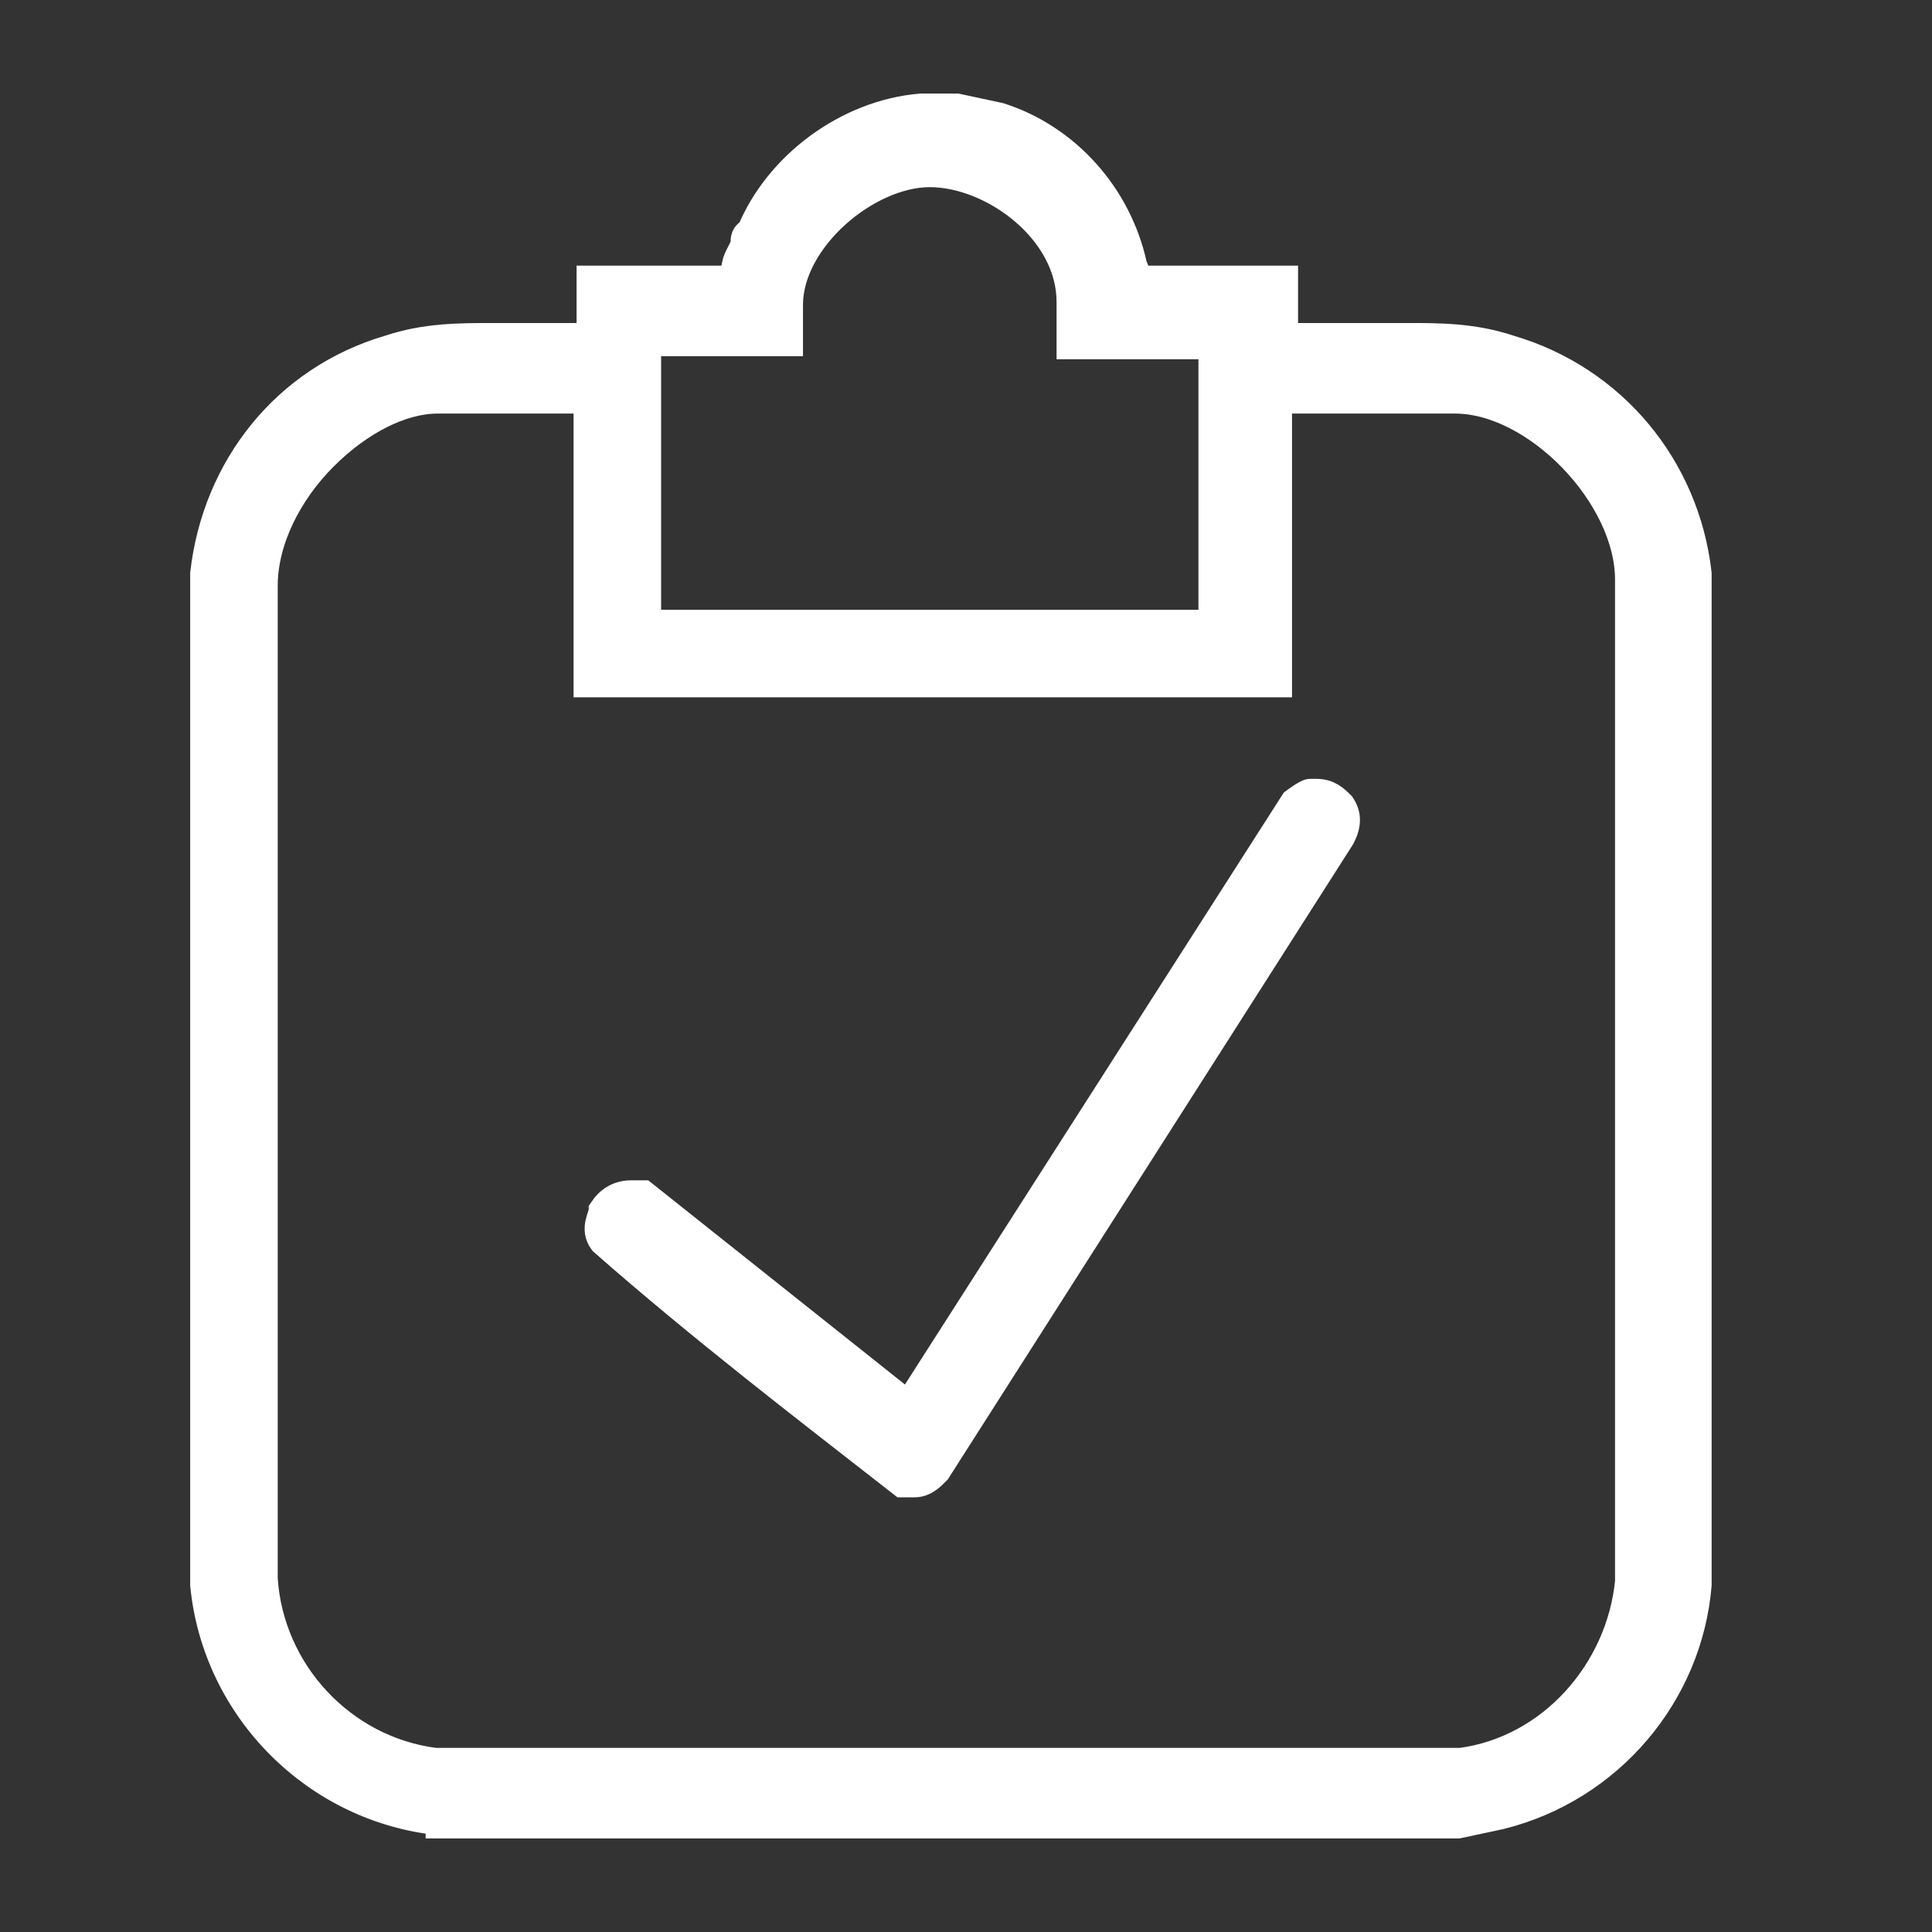 <svg xmlns="http://www.w3.org/2000/svg" viewBox="0 0 64 64"><rect x="0" y="0" width="64" height="64" fill="#333333" stroke="none"/><defs><style>      .cls-1 {        stroke: #fff;        stroke-miterlimit: 10;      }      .cls-1, .cls-2 {        fill: #fff;      }    </style></defs><g><g id="Capa_1"><g id="Layer_1"><path class="cls-1" d="M14.6,60.3c-4.1-.4-7.4-3.7-7.8-7.8V19c.4-3.5,2.7-6.4,6.1-7.4,1.2-.4,2.3-.4,3.5-.4h3.2v-1.9h4.6l.2-.4c0-.3.2-.5.3-.8,0-.2,0-.3.2-.4.9-2.2,3.2-3.9,5.6-4.1h1.2l1.4.3c2.2.7,3.9,2.6,4.4,4.9l.2.5h4.8v1.9h4.1c1.1,0,2.2,0,3.4.4,3.4,1,5.8,3.9,6.2,7.4v33.5c-.3,3.6-2.9,6.7-6.5,7.6l-1.4.3H14.6ZM14.5,13.2c-1.2,0-2.6.7-3.8,1.9-1.2,1.2-2,2.8-2,4.3v32.9c.2,3.1,2.6,5.7,5.7,6.1h17.4c5.5,0,11.2,0,16.6,0h0c3-.4,5.3-3,5.6-6V19.2c0-2.8-3.1-6-5.8-6h-5.9v9.4h-22.8v-9.4h-5ZM21.4,20.7h18.8v-9.3h-4.7v-1.4c0-2.4-2.6-4.3-4.7-4.3s-4.7,2.2-4.7,4.4v1.2h-4.7v9.4h0Z"></path><path class="cls-1" d="M30.3,49.1h-.4c-3.2-2.5-6.6-5.1-9.9-8-.3-.4,0-.8,0-1,.2-.3.5-.5.9-.5h.4l8.8,7,12.8-20c0,0,.4-.3.5-.3h.2c.4,0,.6.2.8.4.2.3.2.6,0,1l-13.4,21c-.2.2-.4.4-.7.4h0Z"></path></g><path class="cls-2" d="M195.3-46c-.3,0-.4.1-.6.1-2.2.4-4.5-.9-5.1-3-.1-.4-.2-.9-.2-1.4,0-2.9,0-5.7,0-8.6,0-3.2,2.1-6.1,5.2-7.1.7-.2,1.5-.3,2.3-.3,1.5,0,3,0,4.6,0,.1,0,.2,0,.3,0-1.7-.3-3-1.1-3.9-2.5-1-1.4-1.3-2.9-1-4.5.6-2.9,3.2-5.1,6.3-4.8,2.9.3,5.1,2.6,5.4,5.5.2,3-1.8,5.7-5,6.3.1,0,.2,0,.3,0,.6,0,1.1,0,1.7,0,1.3,0,2.4.5,3.3,1.4.4.4.7.7,1.1,1.1,0,0,0,0,0,0,0-.1,0-.2,0-.4,0-3.1,0-6.2,0-9.3,0-1.5.6-2.8,1.8-3.8.7-.5,1.5-.8,2.3-.9.2,0,.3,0,.5,0,6.8,0,13.7,0,20.5,0,1.6,0,2.8.6,3.8,1.8.5.7.8,1.5.9,2.3,0,.2,0,.3,0,.5,0,4.8,0,9.6,0,14.3,0,1.5-.6,2.8-1.8,3.7-.8.6-1.8.9-2.9.9-5.4,0-10.9,0-16.3,0-.3,0-.5,0-.8.2-1.4.7-2.8,1.4-4.3,2.1-1.1.6-2.3.8-3.5.5,0,0-.2,0-.3,0v.4c0,6.2,0,12.5,0,18.7,0,1.2-.4,2.3-1.2,3.2-1.2,1.4-3.4,1.8-5.1,1-.3-.2-.6-.3-.9-.5-.2-.2-.4-.1-.6,0-1,.8-2.2,1.1-3.4.8-1.7-.3-2.9-1.3-3.4-2.9-.2-.5-.3-1.1-.3-1.6,0-4.3,0-8.6,0-12.9,0-.1,0-.2,0-.4ZM221.8-57.5c0,0,.2,0,.3,0,4.4,0,8.8,0,13.2,0,1.1,0,1.7-.6,1.7-1.7,0-4.8,0-9.6,0-14.3,0-1.1-.6-1.7-1.7-1.7-6.8,0-13.6,0-20.4,0-1.2,0-1.7.6-1.7,1.7,0,3.8,0,7.6,0,11.4,0,.1,0,.2,0,.4.1,0,.2-.1.3-.2.7-.3,1.3-.7,2-1,1.6-.8,3.1-.8,4.6.3.6.4.9.3,1.5,0,2.4-1.2,4.7-2.3,7.1-3.5.4-.2.7-.3,1.1-.2.6.1,1.1.6,1.2,1.2,0,.6-.2,1.2-.7,1.5-.7.4-1.4.7-2.2,1.1-1.9.9-3.8,1.9-5.7,2.8-.1,0-.2.2-.3.2,0,.6,0,1.2-.1,1.9ZM198.2-45.7c0,4.3,0,8.6,0,13,0,.1,0,.3,0,.4,0,.9,1,1.5,1.9,1.2.7-.2,1.1-.7,1.1-1.5,0-4.8,0-9.5,0-14.3,0-.1,0-.3,0-.4,0-.9,1-1.6,1.9-1.3.7.2,1,.8,1,1.6,0,4.7,0,9.5,0,14.2,0,.2,0,.3,0,.5,0,.7.6,1.2,1.2,1.3.6.1,1.3-.2,1.6-.8.1-.3.2-.6.2-.9,0-7.3,0-14.5,0-21.8,0-.2,0-.4,0-.6.2-1,1.4-1.5,2.3-.9.3.2.6.6.9.8.7.7,1.2.7,2.1.3,1.2-.6,2.5-1.2,3.7-1.8.6-.3,1.3-.6,1.9-.9.7-.4,1-1.1.8-1.7-.3-.9-1.2-1.3-2.2-.9-1.2.6-2.4,1.2-3.7,1.8-.9.4-1.5.4-2.2-.4-1.4-1.4-2.7-2.7-4.1-4.1-.3-.3-.7-.5-1.2-.5-2.9,0-5.8,0-8.8,0-1.4,0-2.6.6-3.5,1.7-.7.9-1,1.8-1,2.9,0,2.8,0,5.6,0,8.4,0,.1,0,.2,0,.3.1,1,1.1,1.6,2,1.2.6-.2.9-.8.9-1.5,0-2.8,0-5.6,0-8.3,0-.1,0-.3,0-.4,0-.9,1-1.5,1.9-1.3.7.2,1,.8,1,1.5,0,4.4,0,8.7,0,13.1ZM202.7-69.2c1.6,0,2.9-1.3,3-2.9,0-1.6-1.4-3-2.9-3-1.6,0-3,1.4-3,3,0,1.6,1.3,2.9,3,2.9Z"></path><path class="cls-2" d="M121.6-47.5c8.1,0,16.1,0,24.2,0q.5,0,.5-.5c0-8.2,0-16.4,0-24.6,0-.9-.2-1.1-1.1-1.1-6,0-12,0-18,0-.7,0-1.1-.4-1.2-1,0-.5.4-1,1-1,0,0,.2,0,.3,0,6,0,12,0,18.1,0,1.7,0,3,1.3,3,3,0,10,0,19.9,0,29.9,0,1.4-.9,2.6-2.1,2.9-.3,0-.7,0-1,0-5.8,0-11.7,0-17.5,0-.6,0-.5,0-.5.6,0,1.5,0,3,0,4.5,0,.7,0,.5.6.5,1.7,0,3.4,0,5.2,0,.7,0,1.1.3,1.1,1,0,.6-.4,1-1.1,1-4.4,0-8.7,0-13.1,0-3.2,0-6.4,0-9.6,0-.5,0-.9-.2-1-.6-.1-.4,0-.9.3-1.1.2-.1.5-.2.7-.2,1.8,0,3.5,0,5.3,0,.3,0,.4,0,.4-.5,0-1.6,0-3.2,0-4.8,0-.3,0-.5-.4-.5-5.9,0-11.8,0-17.7,0-1.2,0-2.1-.5-2.7-1.5-.2-.4-.4-.9-.4-1.4,0-10,0-20,0-30,0-1.8,1.5-3.1,3.4-2.9.4,0,.8.7.6,1.3-.1.4-.5.7-1,.7-.7,0-1.1.4-1,1.1,0,8.2,0,16.4,0,24.7,0,.4,0,.5.5.5,8.1,0,16.2,0,24.3,0ZM121.6-45.5c-7.9,0-15.7,0-23.6,0-.3,0-.5,0-.8,0-.2,0-.3,0-.3.3,0,.8,0,1.7,0,2.5,0,.2.2.6.4.7.2.1.5.2.8.2,9.8,0,19.7,0,29.5,0,4.3,0,8.6,0,12.9,0,1.6,0,3.3,0,4.9,0,.7,0,1-.3,1-1,0-.7,0-1.5,0-2.2q0-.5-.5-.5c-8.1,0-16.1,0-24.2,0ZM121.6-34.2h0c1,0,2.1,0,3.1,0,.3,0,.5,0,.5-.4,0-1.6,0-3.2,0-4.8,0-.3-.1-.4-.4-.4-2.1,0-4.2,0-6.3,0-.3,0-.4,0-.4.4,0,1.6,0,3.2,0,4.8,0,.4.1.4.4.4,1,0,2.1,0,3.1,0Z"></path><path class="cls-2" d="M111.6-83.3c3.7,0,6.6,1,9.2,3,1.5,1.2,2.6,2.7,3.2,4.5.9,2.8.5,5.4-1.2,7.8-.4.5-.8,1-1.3,1.5-.2.2-.2.4-.1.6.5,1.2.9,2.4,1.4,3.6.2.6.1,1.1-.3,1.4-.4.3-.9.4-1.4.2-1.7-.8-3.4-1.7-5.1-2.5-.2-.1-.6-.1-.8,0-2.9.6-5.8.4-8.6-.7-2.2-.9-4-2.2-5.4-4.1-1.1-1.7-1.8-3.5-1.6-5.5.2-2.7,1.4-4.9,3.5-6.6,1.7-1.4,3.7-2.3,5.8-2.8,1-.2,2.1-.3,2.7-.4ZM120.2-63.3c0-.1,0-.2,0-.3-.3-.8-.6-1.5-.9-2.3-.2-.6-.1-1.1.4-1.5.4-.3.7-.7,1.1-1,2.2-2.4,2.4-5.9.6-8.5-1.5-2.1-3.5-3.3-6-3.9-2.4-.6-4.9-.5-7.3.2-2.2.7-4,1.9-5.3,3.9-1.3,2-1.5,4.1-.6,6.3.8,1.9,2.2,3.2,4,4.2,2.9,1.5,5.9,1.8,9,1,.4,0,.8,0,1.1,0,.5.1.9.4,1.4.6.8.4,1.7.8,2.6,1.3Z"></path><path class="cls-2" d="M131.3-48.9c-2.1,0-4.3,0-6.4,0-1.4,0-2.3-.9-2.2-2.2,0-1,0-2,.1-2.9.4-2.1,1.8-3.5,3.9-4,.4-.1.8-.1,1.2-.1,2.3,0,4.6,0,6.9,0,2.9,0,5.2,2.3,5.2,5.2,0,.7,0,1.4,0,2.1,0,1.1-.9,2-2,2-2.2,0-4.4,0-6.7,0h0ZM131.3-50.9h0c2.1,0,4.2,0,6.3,0,.3,0,.4,0,.4-.4,0-.6,0-1.3,0-1.9,0-1.7-1.4-3.1-3.1-3.1-2.4,0-4.8,0-7.1,0-1.5,0-2.9,1.3-3.1,2.8,0,.7,0,1.4,0,2.1,0,.5,0,.5.5.5,2.1,0,4.1,0,6.2,0Z"></path><path class="cls-2" d="M137.1-65.3c-.1,2.3-1,4.2-3,5.5-1.8,1.1-4.1,1-5.8-.4-1.8-1.5-2.6-3.5-2.3-5.9.1-1.5.7-2.8,1.7-3.9,1.7-1.8,4.4-2.3,6.6-.8,1.9,1.3,2.8,3.2,2.9,5.5ZM127.9-65.5c0,1,.2,1.9.7,2.7,1.3,2,3.7,2.2,5.3.5,1.5-1.7,1.6-4.5,0-6.2-1.5-1.7-3.8-1.6-5.1.2-.6.9-1,1.8-.9,2.9Z"></path><g><path class="cls-2" d="M117.3-113.6c-1,0-2.1,0-3.1,0-1.9,0-3.3-1.3-3.6-3,0-.4-.1-.8-.1-1.2,0-1.4,0-2.7,0-4.1,0-2.7-1.1-4.9-3.1-6.6-1.1-.9-2.1-1.9-3-3.1-2.5-3.5-3.5-7.5-2.8-11.7,1-6,4.5-10.2,10.2-12.5,5.9-2.4,13-.7,17.3,4.1,3.5,3.9,4.8,8.5,3.9,13.7-.6,3.7-2.4,6.7-5.3,9.1-1.5,1.2-2.6,2.5-3.2,4.4-.2.8-.4,1.6-.4,2.4,0,1.7,0,3.3,0,5,0,2.1-1.8,3.7-3.6,3.6-1.1,0-2.2,0-3.2,0ZM117.3-122.7c1.4,0,2.8,0,4.2,0,.3,0,.4,0,.5-.4,0-.3,0-.7.1-1,.6-2.6,1.9-4.7,3.9-6.4,1-.8,1.9-1.8,2.7-2.9,3.4-5,3.1-11.6-.8-16.3-3.2-3.9-7.4-5.5-12.4-4.8-3.4.4-6.2,2.1-8.5,4.8-4,4.7-4.4,11.3-1,16.5.8,1.2,1.9,2.2,3.1,3.2,2.2,1.8,3.5,4.2,3.7,7,0,.3.2.3.4.3,1.4,0,2.8,0,4.2,0ZM117.3-120.5c-1.4,0-2.8,0-4.2,0-.1,0-.3.1-.3.2,0,1.1,0,2.3,0,3.4,0,.7.5,1,1.2,1,2.2,0,4.4,0,6.5,0,.9,0,1.3-.4,1.3-1.3,0-1,0-1.9,0-2.9,0-.3-.1-.4-.4-.4-1.4,0-2.8,0-4.2,0Z"></path><path class="cls-2" d="M141.2-139.8c-.7,0-1.5,0-2.2,0-.9,0-1.4-.8-1-1.6.2-.4.5-.6,1-.6,1.6,0,3.1,0,4.7,0,.7,0,1.1.5,1.1,1.2,0,.6-.4,1.1-1.1,1.1-.8,0-1.6,0-2.4,0,0,0,0,0,0,0Z"></path><path class="cls-2" d="M118.4-164.9c0,.7,0,1.5,0,2.2,0,.9-.8,1.4-1.7,1-.5-.2-.6-.7-.6-1.2,0-1.4,0-2.9,0-4.3,0,0,0-.1,0-.2,0-.7.5-1.1,1.1-1.1.7,0,1.1.4,1.1,1.1,0,.8,0,1.6,0,2.4,0,0,0,0,0,0Z"></path><path class="cls-2" d="M93.4-142.1c.7,0,1.5,0,2.2,0,.9,0,1.4.9,1,1.7-.2.5-.7.6-1.2.6-1.3,0-2.6,0-4,0-.2,0-.4,0-.6,0-.9-.1-1.3-1.1-.8-1.8.3-.4.6-.5,1-.5,0,0,0,0,0,0,.7,0,1.4,0,2.1,0,0,0,0,0,0,0Z"></path><path class="cls-2" d="M101.7-155.1c-.2,0-.5-.2-.7-.4-1-1.1-2.1-2.2-3.1-3.3-.4-.5-.5-1-.1-1.5.4-.5,1.1-.6,1.7,0,.6.6,1.2,1.2,1.8,1.8.5.5,1,.9,1.4,1.4.4.4.4.8.2,1.3-.2.4-.5.8-1.2.8Z"></path><path class="cls-2" d="M135.8-121.3c-.5,0-.9-.2-1.2-.5-.9-1-1.9-1.9-2.9-2.9-.3-.3-.5-.7-.3-1.2.2-.4.5-.7.9-.8.4,0,.7,0,.9.3,1.1,1.1,2.2,2.1,3.2,3.2.6.6.4,1.2,0,1.7-.1.1-.4.1-.6.2Z"></path><path class="cls-2" d="M98.7-121.4c-.5,0-.9-.1-1.1-.6-.2-.5,0-.9.3-1.3,1-1,2-2,3.1-3.1.5-.5,1.2-.5,1.6,0,.5.5.5,1.1,0,1.6-1,1-2,2-3,3-.2.2-.5.3-.8.4,0,0,0,0,0,0Z"></path><path class="cls-2" d="M132.4-155c-.5,0-.9-.2-1-.7-.2-.4-.1-.9.2-1.2,1.1-1.1,2.2-2.2,3.3-3.3.5-.4,1.1-.4,1.6,0,.4.4.5,1.1,0,1.6-1,1.1-2.1,2.1-3.1,3.1-.2.2-.6.3-.9.4Z"></path><path class="cls-2" d="M117.6-151.2c4.7,0,8.9,3.6,9.7,8.2.1.6.2,1.3.2,1.9,0,.8-.4,1.2-1.1,1.2-.7,0-1.1-.4-1.2-1.2,0-1.6-.5-3.1-1.4-4.4-1.6-2.2-3.7-3.4-6.4-3.5-.9,0-1.4-.5-1.3-1.3,0-.6.5-1,1.1-1,.1,0,.3,0,.4,0Z"></path></g><g><path class="cls-2" d="M140.2,3.8c-.2,0-.3,0-.5,0-2.2,0-4.4,0-6.7,0-2.7,0-5-1.6-5.9-4.2-.2-.7-.3-1.4-.3-2.1,0-2.2,0-4.4,0-6.6,0-.3,0-.4-.4-.4-6,0-12,0-17.9,0-2.3,0-3.8,1.6-3.8,3.9,0,13.9,0,27.7,0,41.6,0,2.1,1.5,3.9,4,3.9,6.2,0,12.4,0,18.6,0,3,0,6.1,0,9.1,0,1.7,0,2.9-.7,3.6-2.2.2-.4.3-1,.3-1.4,0-.7,0-1.4,0-2.1,0-.8.5-1.3,1.2-1.3.7,0,1.3.5,1.2,1.3,0,1,0,2.1-.1,3.1-.3,2.3-2.2,4.5-4.5,5-.6.1-1.2.2-1.8.2-9.2,0-18.5,0-27.7,0-2.8,0-5.2-1.6-6-4.3-.2-.7-.3-1.4-.3-2.1,0-13.9,0-27.7,0-41.6,0-2.9,1.6-5.1,4.3-6,.7-.2,1.4-.3,2.2-.3,6.3,0,12.6,0,18.9,0,.8,0,1.3.2,1.8.8,4.2,4.3,8.5,8.5,12.7,12.7.4.4.6.8.6,1.4,0,2.5,0,4.9,0,7.4,0,.6-.3,1.1-.8,1.3-.8.3-1.7-.3-1.7-1.2,0-2,0-4,0-6,0-.1,0-.3,0-.4ZM129.3-7.8c0,.1,0,.2,0,.3,0,1.7,0,3.3,0,5,0,2.2,1.6,3.8,3.8,3.8,1.6,0,3.3,0,4.9,0,.1,0,.2,0,.3,0-3-3-6-6-9-9Z"></path><path class="cls-2" d="M131.9,32.9c-.4,0-.9,0-1.4,0-1,0-1.5-.7-1.3-1.6.4-1.9.8-3.8,1.2-5.7,0-.4.3-.8.6-1.1,5.3-4.6,10.6-9.3,15.9-13.9.7-.6,1.4-.6,2,.1,1.6,1.8,3.2,3.7,4.8,5.5.7.8.6,1.4-.1,2.1-4,3.5-8.1,7.1-12.1,10.6-1.2,1.1-2.5,2.2-3.7,3.2-.3.3-.7.5-1.2.5-1.5,0-3,.2-4.6.3ZM151.1,17.1c-1.2-1.3-2.3-2.6-3.4-3.9-.1,0-.2.2-.3.2-.6.6-1.3,1.1-1.9,1.7-4.2,3.7-8.3,7.3-12.5,11-.1.1-.2.3-.3.5-.2.9-.4,1.7-.6,2.6,0,.4-.2.8-.3,1.2.2,0,.2,0,.3,0,1.2,0,2.4-.1,3.6-.2.3,0,.5-.1.7-.3,3.9-3.4,7.8-6.8,11.7-10.2,1-.8,1.9-1.7,2.9-2.6Z"></path><path class="cls-2" d="M121.9,15c3.8,0,7.6,0,11.4,0,.8,0,1.4.6,1.4,1.3,0,.6-.5,1.1-1.1,1.1-.1,0-.2,0-.3,0-7.6,0-15.2,0-22.7,0-.3,0-.6,0-.9-.2-.5-.2-.7-.8-.6-1.3.1-.5.6-.9,1.1-1,.1,0,.3,0,.4,0,3.8,0,7.6,0,11.3,0Z"></path><path class="cls-2" d="M118.3,23.1c2.6,0,5.2,0,7.9,0,.2,0,.4,0,.6,0,.6.1,1,.7.9,1.3,0,.6-.5,1.1-1.1,1.2-.1,0-.2,0-.4,0-5.3,0-10.6,0-15.8,0-.3,0-.5,0-.8-.1-.5-.2-.8-.8-.7-1.3.1-.5.5-1,1.1-1,.2,0,.3,0,.5,0,2.6,0,5.2,0,7.8,0Z"></path><path class="cls-2" d="M118.3,33.7c-2.7,0-5.3,0-8,0-.7,0-1.1-.3-1.3-.8-.3-.8.2-1.6,1-1.6.1,0,.2,0,.4,0,5.3,0,10.5,0,15.8,0,.7,0,1.2.3,1.4.8.3.8-.3,1.7-1.2,1.7-.8,0-1.5,0-2.3,0-1.9,0-3.9,0-5.8,0Z"></path><path class="cls-2" d="M116,9.3c-1.9,0-3.8,0-5.7,0-.5,0-.9-.2-1.2-.6-.4-.8,0-1.7.9-1.8.1,0,.2,0,.3,0,3.8,0,7.5,0,11.3,0,.7,0,1.1.3,1.3.8.3.8-.3,1.6-1.2,1.7-1.1,0-2.3,0-3.4,0-.8,0-1.6,0-2.4,0Z"></path></g><g><path class="cls-2" d="M241,31.4c-1.4,4.8-4.9,7.1-9.5,7.9-3,.5-5.9-.1-8.7-1-5.3-1.7-10-4.5-14.2-8.1-4.9-4.2-9.3-8.8-12.9-14.2-1.8-2.6-3.2-5.5-3.8-8.6-1-5.8.3-10.9,4.4-15.3.9-1,2.1-1.7,3.5-1.9,1.6-.2,3,.2,4.1,1.3,2.5,2.5,5.1,5,7.5,7.6,1.8,1.9,1.7,5-.1,7-.8.9-1.7,1.7-2.6,2.6-.1.1-.3.2-.4.3,2.4,4.5,5.4,8.3,9.5,11.2,1.3.9,2.7,1.7,4.1,2.6.3.2.4.1.6,0,.8-.8,1.6-1.6,2.4-2.4,2.3-2.2,5.4-2.2,7.7,0,2,2,4,4,6,6,1.1,1.1,2.1,2.2,2.4,3.8v1.4ZM194.6,4.2c0,.6.1,1.5.3,2.4.5,3,1.9,5.6,3.6,8,3.8,5.5,8.3,10.3,13.5,14.4,3.6,2.9,7.5,5.2,12,6.5,2.4.7,4.9,1.2,7.5.7,2.6-.5,4.5-1.8,6-3.9.8-1.2.7-2.2-.3-3.2-2.2-2.2-4.4-4.4-6.6-6.6-1.1-1.1-2.3-1.1-3.4,0-.9.9-1.9,1.9-2.8,2.8-.9,1-2,1.1-3.2.5-1.4-.8-2.9-1.7-4.2-2.6-4.9-3.3-8.5-7.8-11.3-13-.6-1.1-.4-2.2.5-3.1,1-1,2-2,3-3,1-1,1-2.3,0-3.3-2.3-2.3-4.6-4.6-6.9-6.9-.9-.9-2-.9-3-.2-.4.3-.8.7-1.2,1.1-2.3,2.6-3.2,5.7-3.3,9.4Z"></path><path class="cls-2" d="M236.5,9.5c0,.8-.6,1.5-1.3,1.6-.8.1-1.5-.4-1.7-1.2-.3-1.1-.4-2.2-.9-3.2-1.9-4.7-5.4-7.7-10.3-8.9-.3,0-.6-.1-.9-.2-.9-.1-1.4-.9-1.3-1.7.1-.9.9-1.4,1.8-1.3,5.7,1,9.9,4.1,12.7,9.1.9,1.7,1.6,3.5,1.8,5.4,0,.1,0,.3,0,.3Z"></path><path class="cls-2" d="M220.4,1c.8.3,1.8.5,2.6.9,3.8,1.7,6.2,4.5,7.2,8.6,0,.3.1.6.1,1,0,.8-.7,1.4-1.5,1.4-.7,0-1.4-.5-1.6-1.3-.6-3.2-2.5-5.4-5.3-6.8-.6-.3-1.4-.4-2.1-.6-.6-.2-1.1-.7-1.2-1.3,0-.6.2-1.2.8-1.5.2-.1.5-.2.9-.3Z"></path></g></g></g></svg>